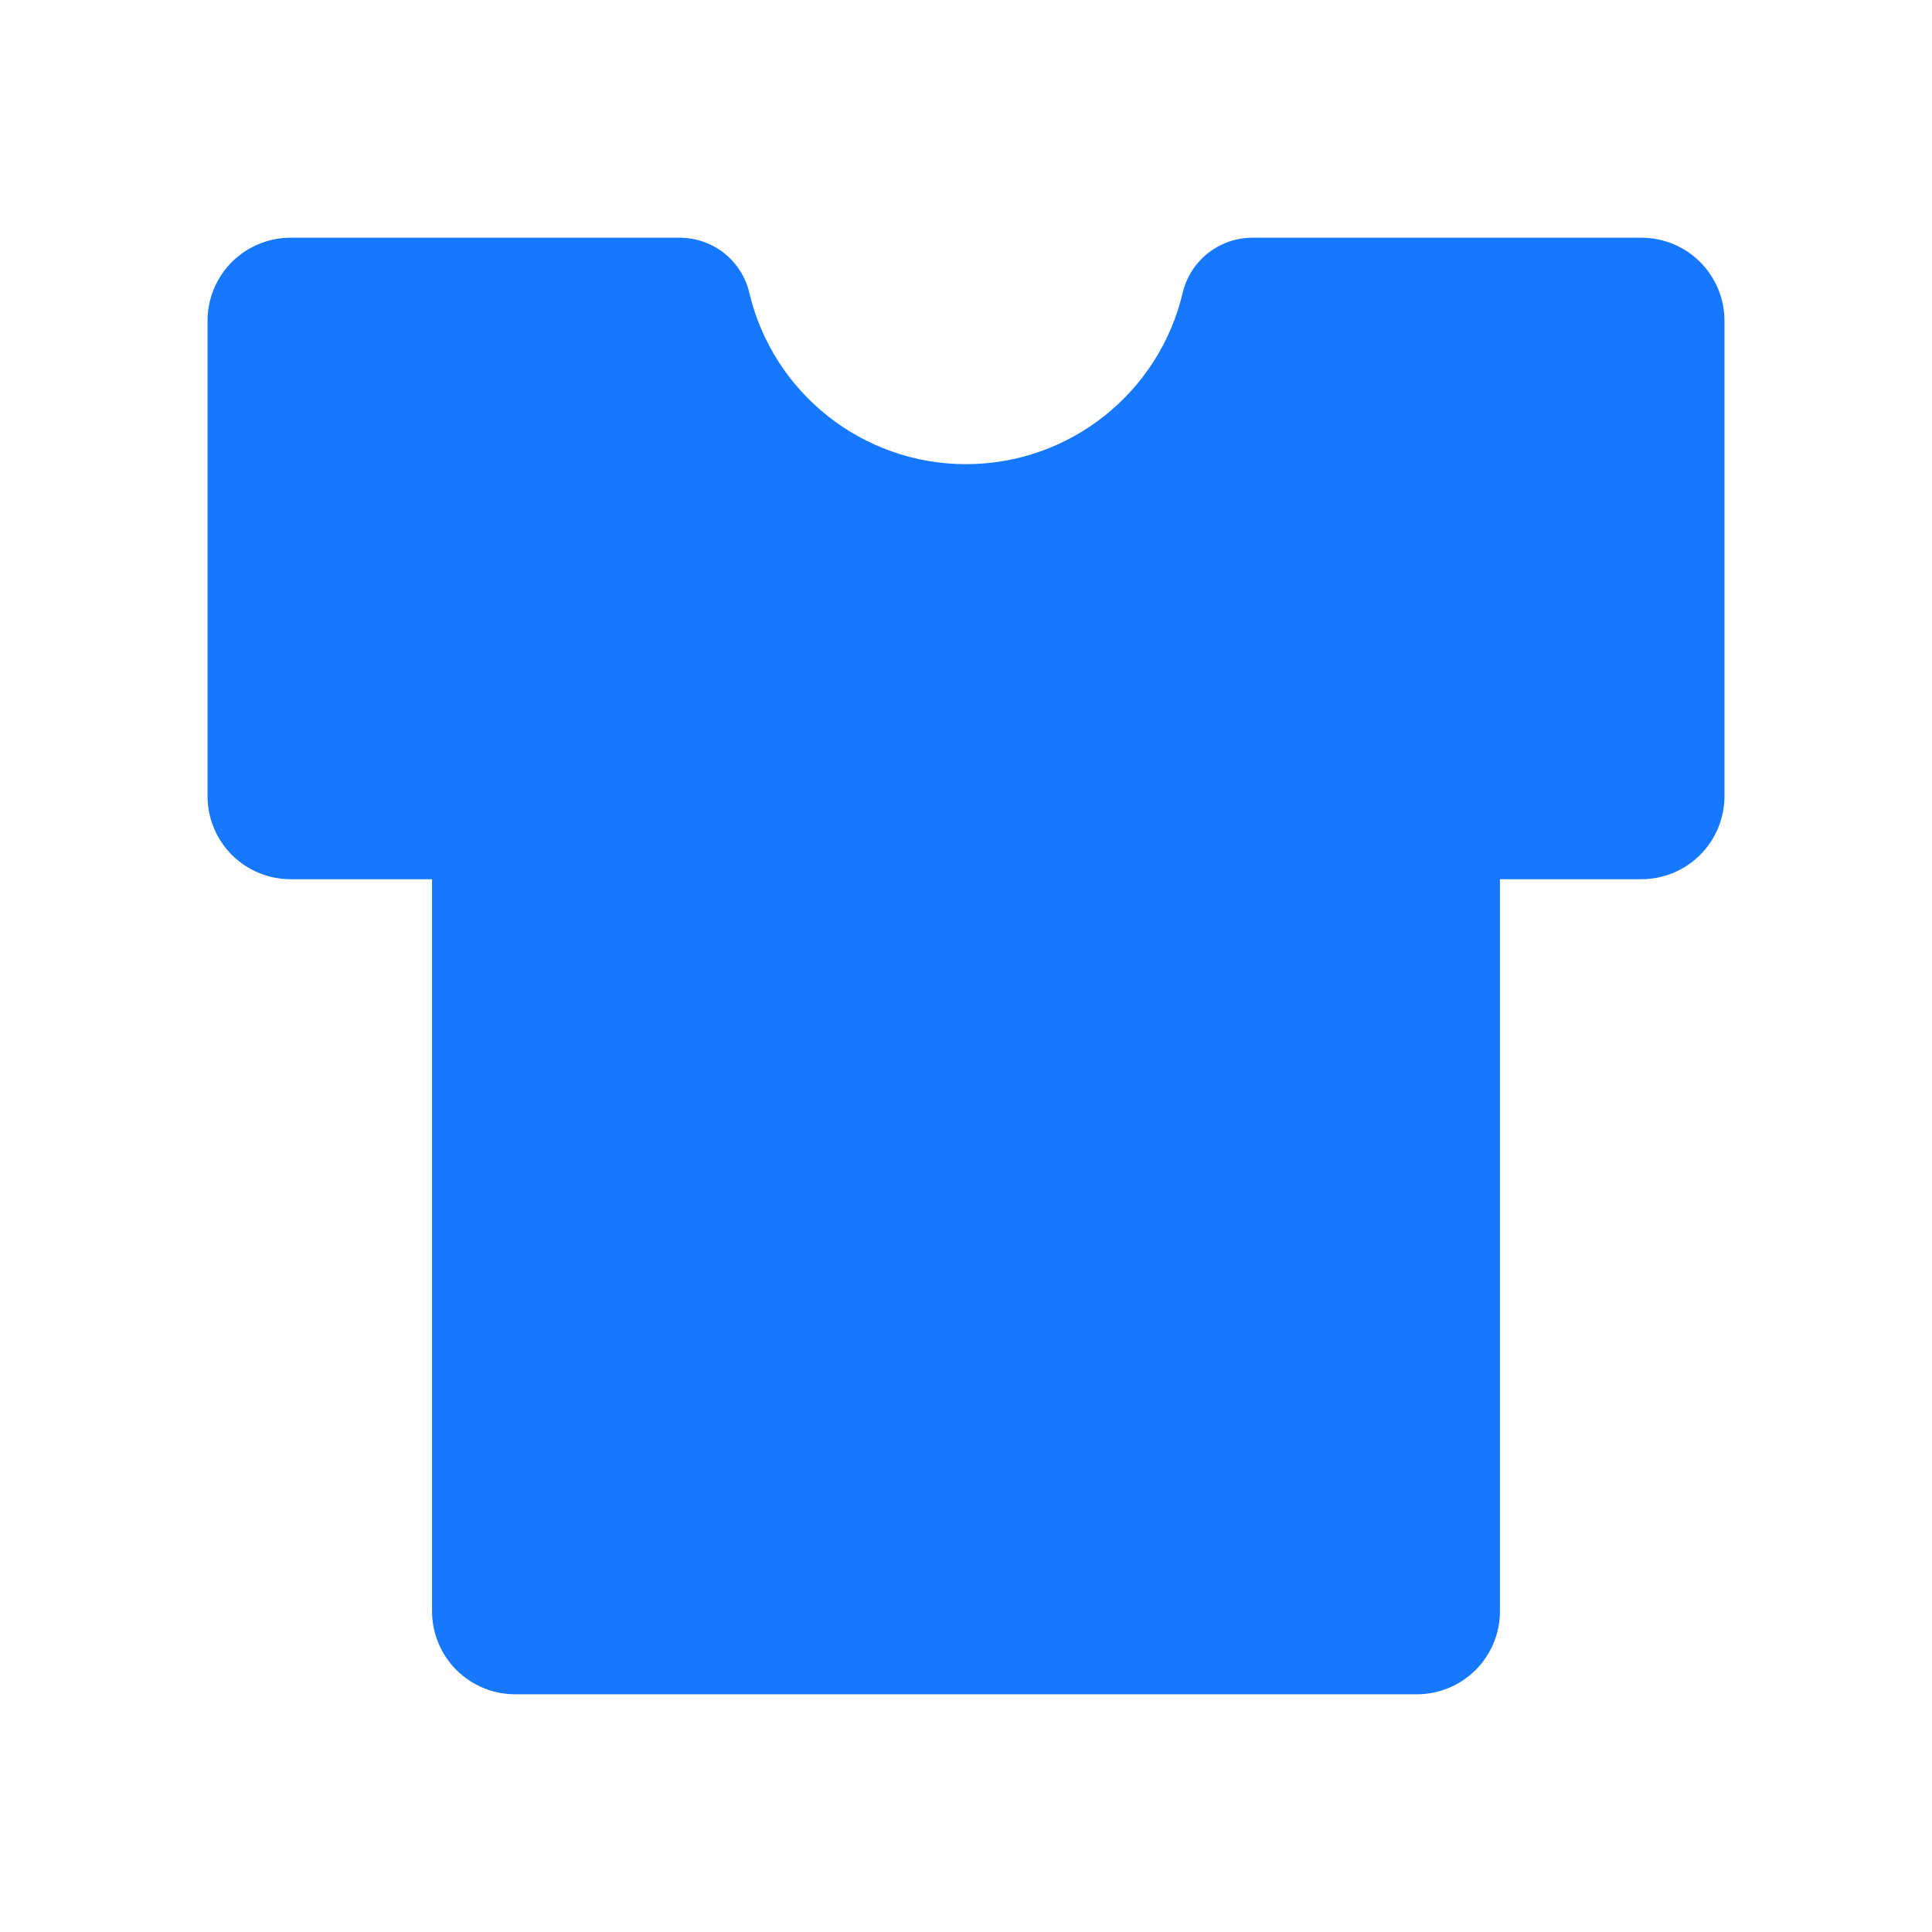 <svg width="24" height="24" viewBox="0 0 24 24" fill="none" xmlns="http://www.w3.org/2000/svg">
<path d="M20.391 2.953H15.558C15.15 2.953 14.787 3.232 14.691 3.64C14.398 4.877 13.289 5.766 12 5.766C10.711 5.766 9.602 4.877 9.309 3.64C9.264 3.444 9.153 3.27 8.996 3.145C8.838 3.02 8.643 2.953 8.442 2.953H3.609C3.336 2.953 3.074 3.062 2.88 3.255C2.687 3.449 2.578 3.711 2.578 3.984V9.891C2.578 10.164 2.687 10.426 2.88 10.62C3.074 10.813 3.336 10.922 3.609 10.922H5.367V20.016C5.367 20.289 5.476 20.551 5.669 20.745C5.863 20.938 6.125 21.047 6.398 21.047H17.602C17.875 21.047 18.137 20.938 18.331 20.745C18.524 20.551 18.633 20.289 18.633 20.016V10.922H20.391C20.664 10.922 20.926 10.813 21.12 10.62C21.313 10.426 21.422 10.164 21.422 9.891V3.984C21.422 3.711 21.313 3.449 21.12 3.255C20.926 3.062 20.664 2.953 20.391 2.953V2.953Z" fill="#1677FF"/>
</svg>
